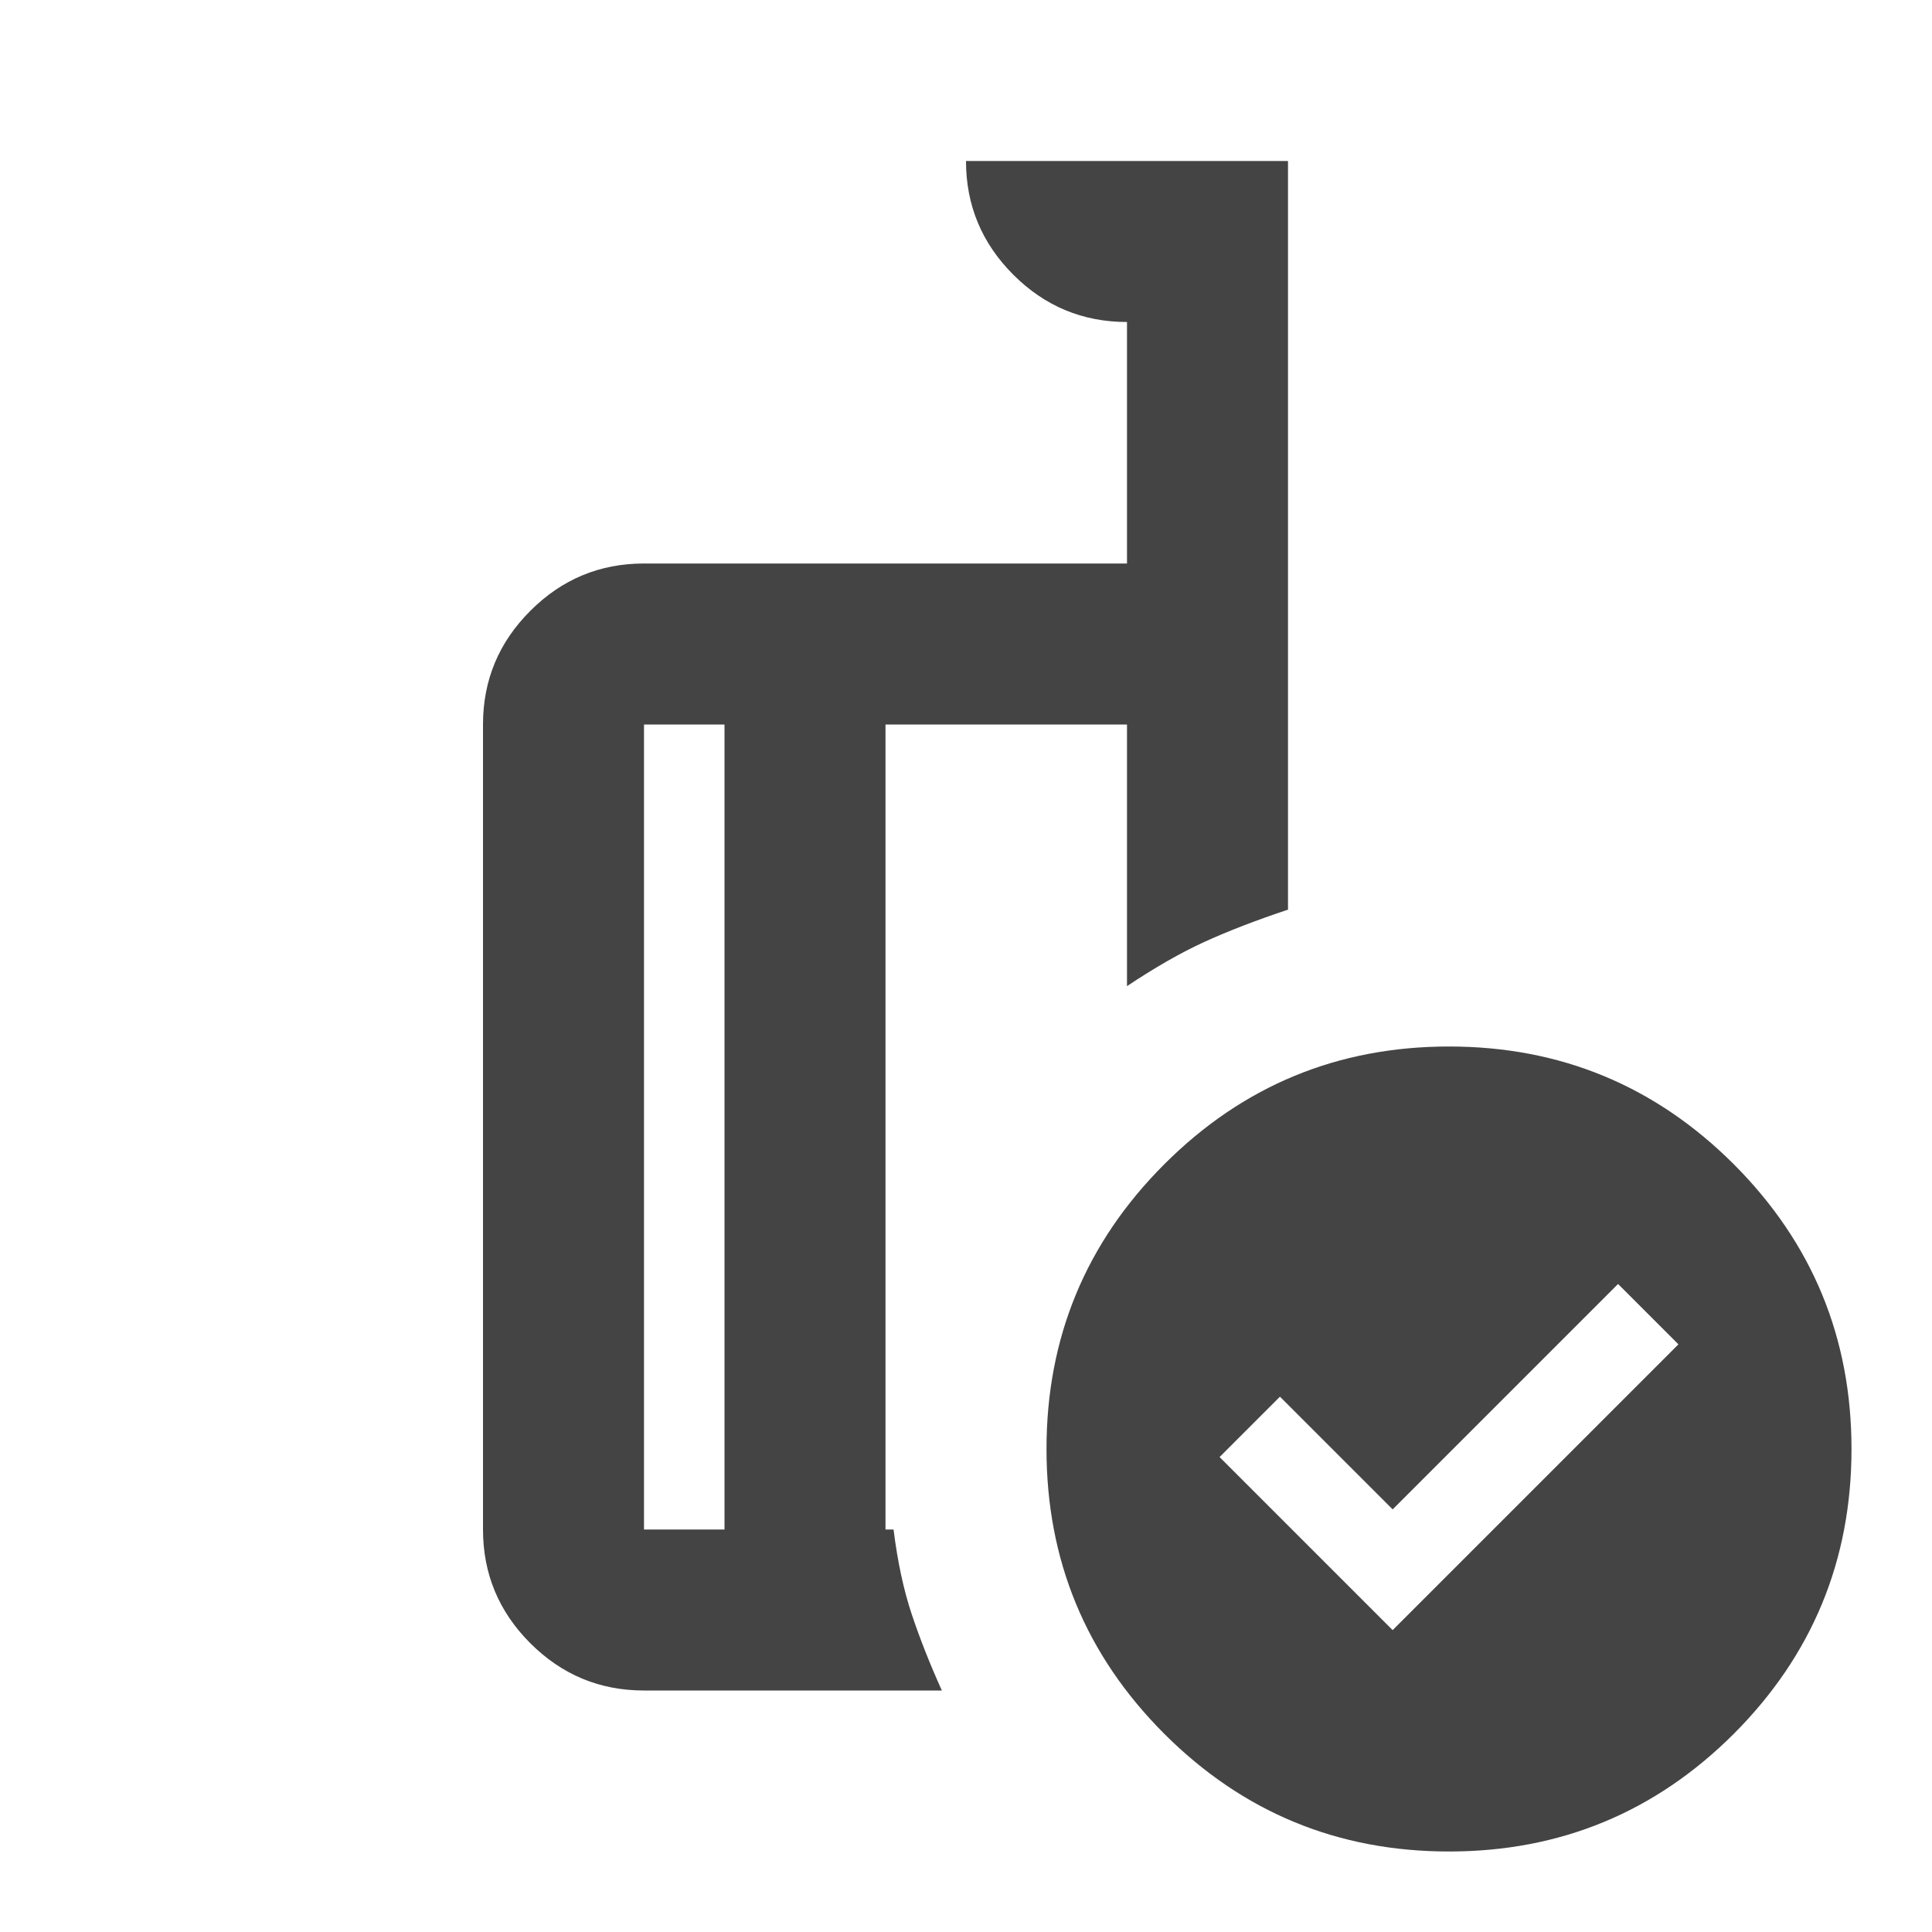 <svg width="24" height="24" viewBox="0 0 24 24" fill="none" xmlns="http://www.w3.org/2000/svg">
<mask id="mask0_1610_273" style="mask-type:alpha" maskUnits="userSpaceOnUse" x="0" y="0" width="24" height="24">
<rect width="24" height="24" fill="#D9D9D9"/>
</mask>
<g mask="url(#mask0_1610_273)">
<path d="M17.3 20.25L20.85 16.7L20.1 15.95L17.3 18.75L15.9 17.35L15.15 18.1L17.3 20.25ZM9 19V9H8V19H9ZM11.7 21H8C7.45 21 6.979 20.804 6.588 20.413C6.196 20.021 6 19.55 6 19V9C6 8.45 6.196 7.979 6.588 7.588C6.979 7.196 7.45 7 8 7H14V4C13.45 4 12.979 3.804 12.588 3.413C12.196 3.021 12 2.55 12 2H16V11.3C15.6 11.433 15.254 11.567 14.963 11.7C14.671 11.833 14.35 12.017 14 12.25V9H11V19H11.1C11.15 19.4 11.225 19.75 11.325 20.05C11.425 20.35 11.55 20.667 11.7 21ZM18 13C19.383 13 20.562 13.488 21.538 14.463C22.512 15.438 23 16.617 23 18C23 19.383 22.512 20.562 21.538 21.538C20.562 22.512 19.383 23 18 23C16.617 23 15.438 22.512 14.463 21.538C13.488 20.562 13 19.383 13 18C13 16.617 13.488 15.438 14.463 14.463C15.438 13.488 16.617 13 18 13Z" fill="#444444"/>
</g>
</svg>
